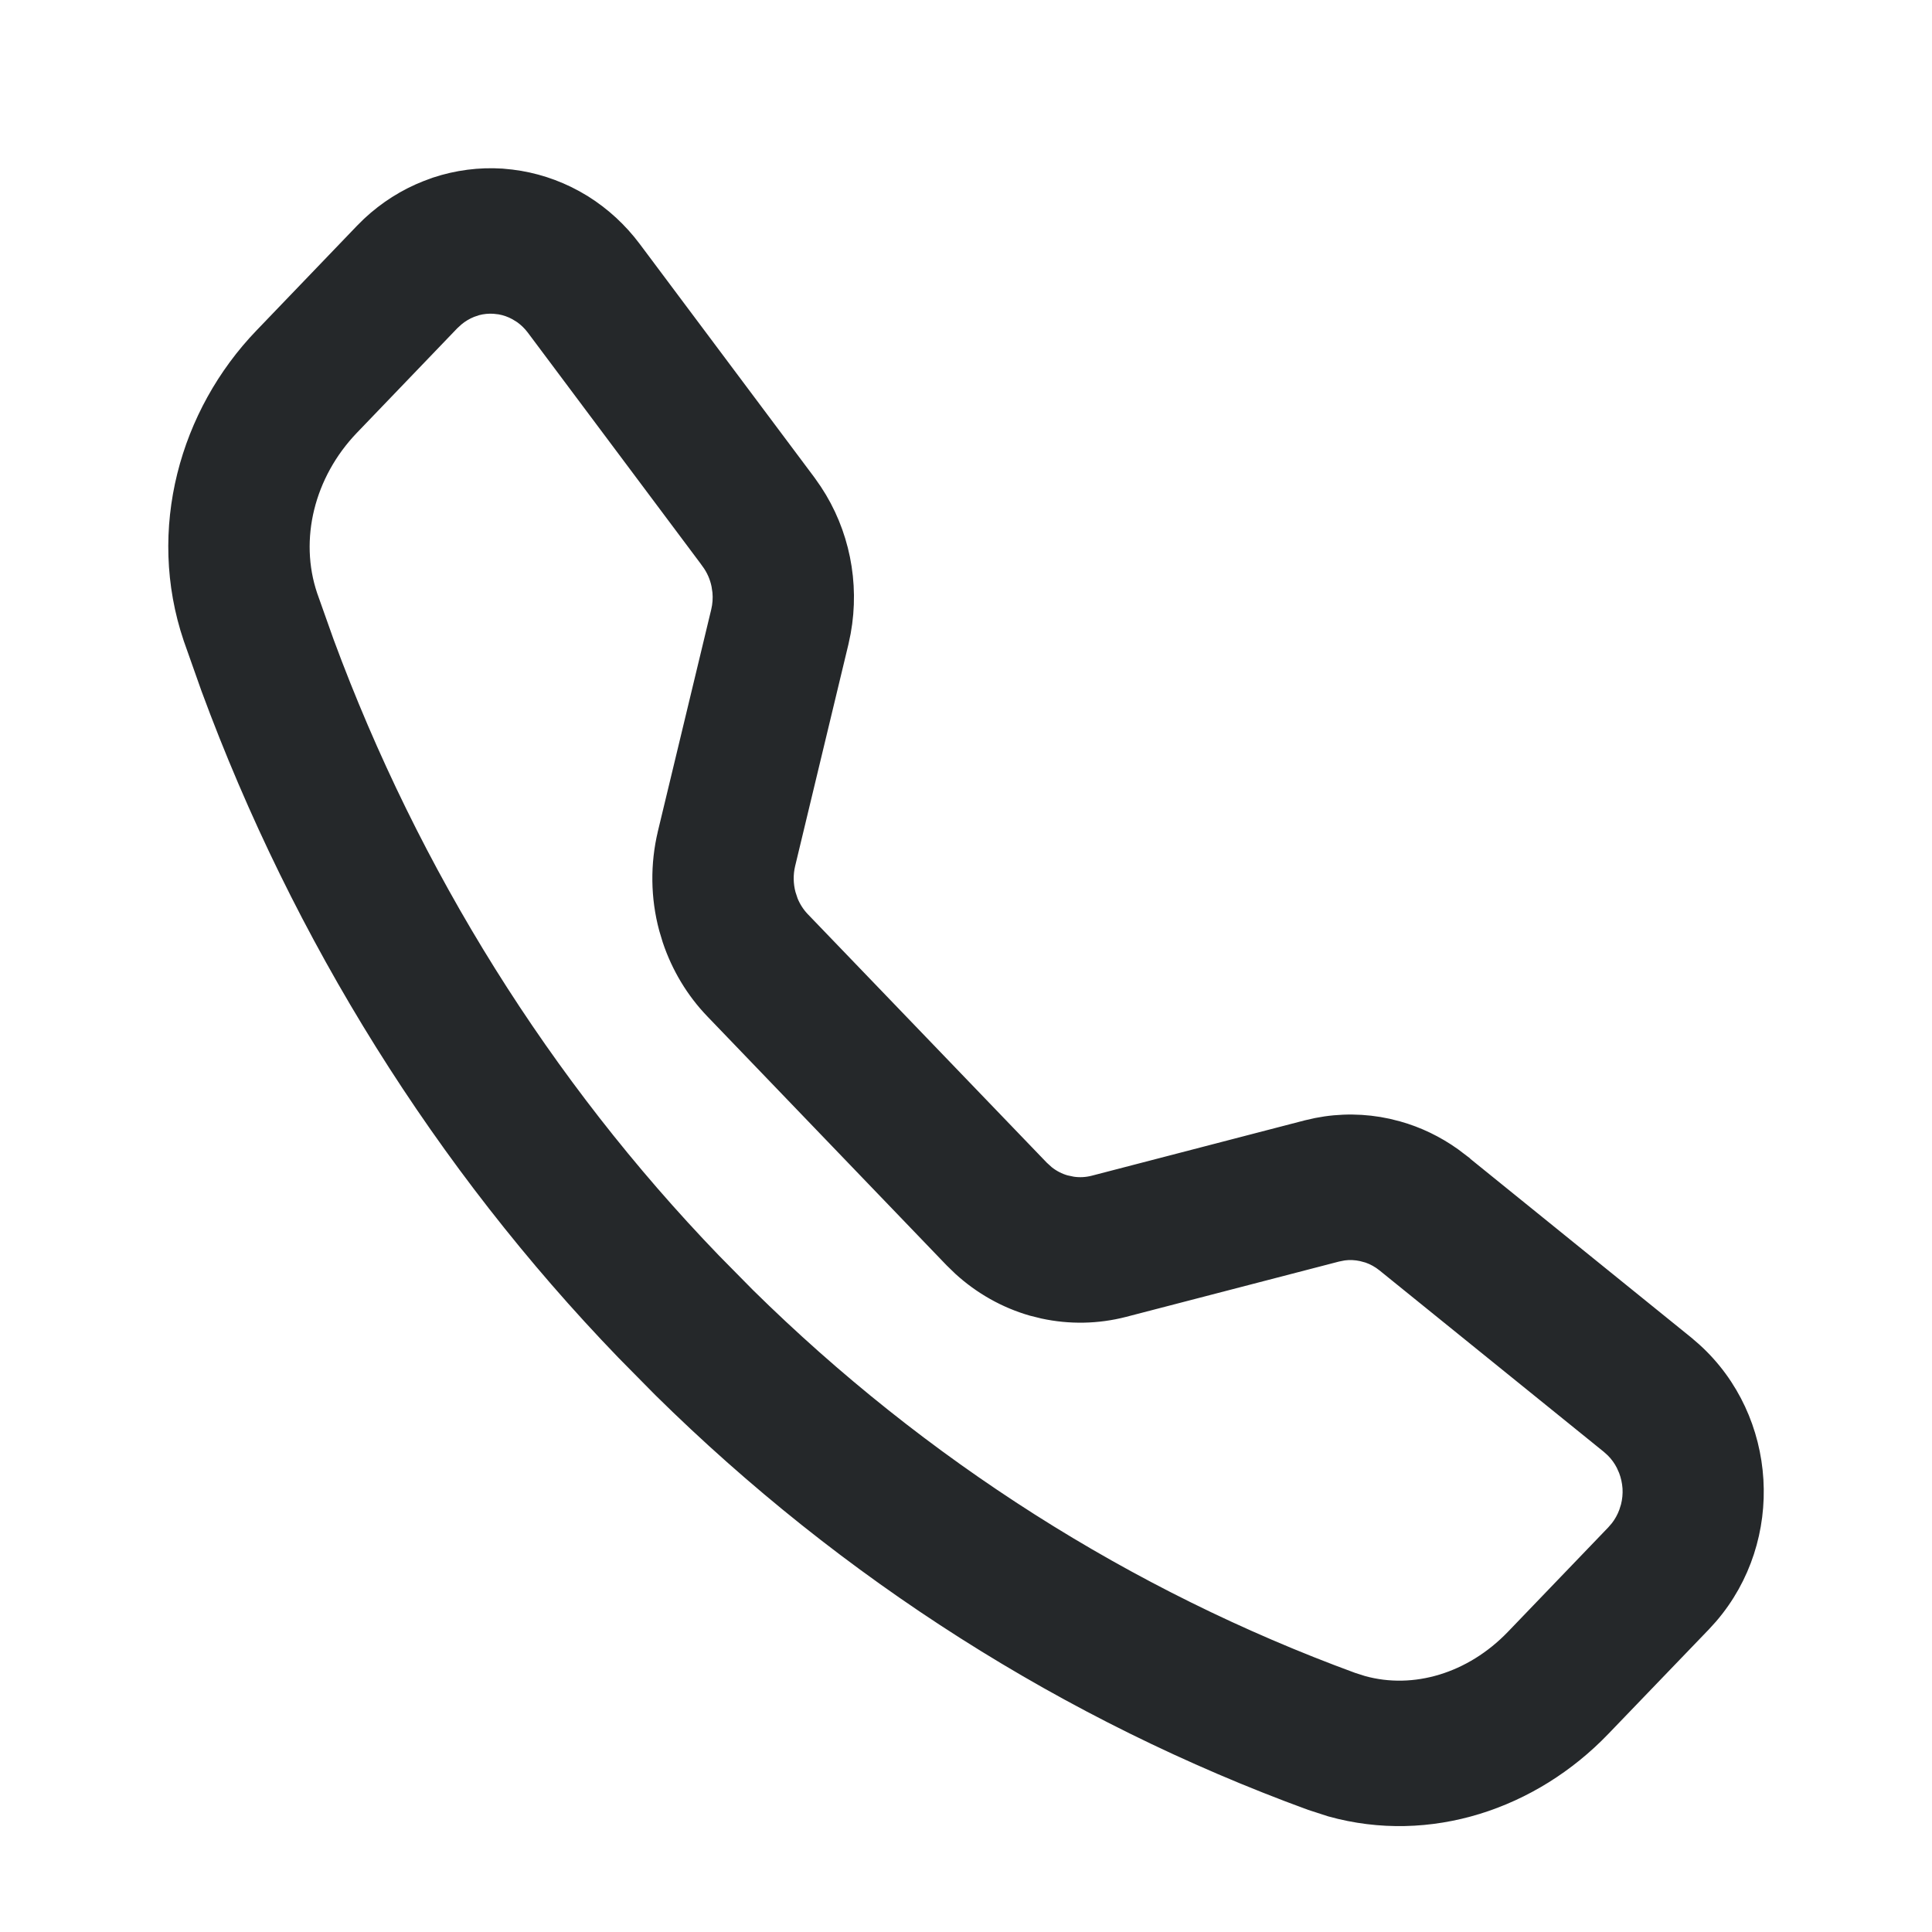 <svg width="31" height="31" viewBox="0 0 31 31" fill="none" xmlns="http://www.w3.org/2000/svg">
<path d="M8.053 2.855L8.205 2.87C8.559 2.913 8.903 3.024 9.219 3.197L9.353 3.275C9.658 3.466 9.927 3.713 10.146 4.006L12.949 7.753L13.046 7.892C13.481 8.548 13.645 9.357 13.502 10.139L13.467 10.306L12.612 13.864C12.574 14.024 12.577 14.193 12.619 14.352L12.657 14.468C12.703 14.581 12.769 14.684 12.852 14.771L16.691 18.763L16.78 18.844C16.873 18.918 16.979 18.973 17.092 19.005L17.206 19.029C17.321 19.046 17.438 19.04 17.552 19.011L20.973 18.122L21.132 18.086C21.506 18.012 21.892 18.016 22.266 18.098L22.425 18.138C22.74 18.226 23.038 18.37 23.307 18.562L23.439 18.662V18.663L27.042 21.578L27.166 21.685C28.372 22.776 28.486 24.685 27.421 25.92L27.311 26.041L25.694 27.722C24.577 28.883 22.935 29.441 21.355 29.001L21.04 28.899C17.153 27.479 13.603 25.221 10.619 22.277L10.03 21.68C7.113 18.657 4.846 15.029 3.374 11.037L3.09 10.234C2.505 8.503 3.031 6.646 4.223 5.407L5.836 3.727L5.947 3.617C6.212 3.37 6.519 3.175 6.854 3.044L6.998 2.991C7.338 2.879 7.696 2.832 8.053 2.855ZM7.93 4.885C7.834 4.879 7.737 4.888 7.645 4.913L7.554 4.944C7.464 4.98 7.38 5.03 7.305 5.093L7.232 5.16L5.617 6.842C4.898 7.592 4.637 8.647 4.947 9.566L5.213 10.315C6.59 14.041 8.706 17.426 11.426 20.248L11.976 20.806C14.761 23.55 18.072 25.656 21.694 26.984L21.86 27.037C22.696 27.269 23.625 26.991 24.301 26.29L25.916 24.609L25.98 24.535C26.041 24.457 26.09 24.369 26.125 24.273L26.155 24.177C26.18 24.079 26.19 23.977 26.184 23.875C26.177 23.773 26.155 23.673 26.119 23.579L26.078 23.487C26.033 23.398 25.974 23.317 25.904 23.247L25.831 23.181L22.227 20.266C22.145 20.2 22.054 20.15 21.957 20.116L21.857 20.089C21.757 20.067 21.654 20.062 21.553 20.076L21.452 20.096L18.03 20.985C17.608 21.094 17.168 21.102 16.743 21.01L16.562 20.965C16.143 20.844 15.757 20.626 15.432 20.33L15.296 20.198L11.458 16.205C11.151 15.886 10.919 15.499 10.777 15.075L10.722 14.892C10.589 14.396 10.583 13.873 10.702 13.374V13.373L11.558 9.814C11.583 9.709 11.591 9.601 11.581 9.493L11.565 9.386C11.537 9.244 11.477 9.111 11.393 8.997V8.996L8.59 5.248C8.53 5.168 8.459 5.099 8.379 5.043L8.296 4.992C8.211 4.945 8.12 4.913 8.025 4.896L7.93 4.885Z" fill="#25282A" stroke="#25282A" stroke-width="0.3"/>
</svg>
